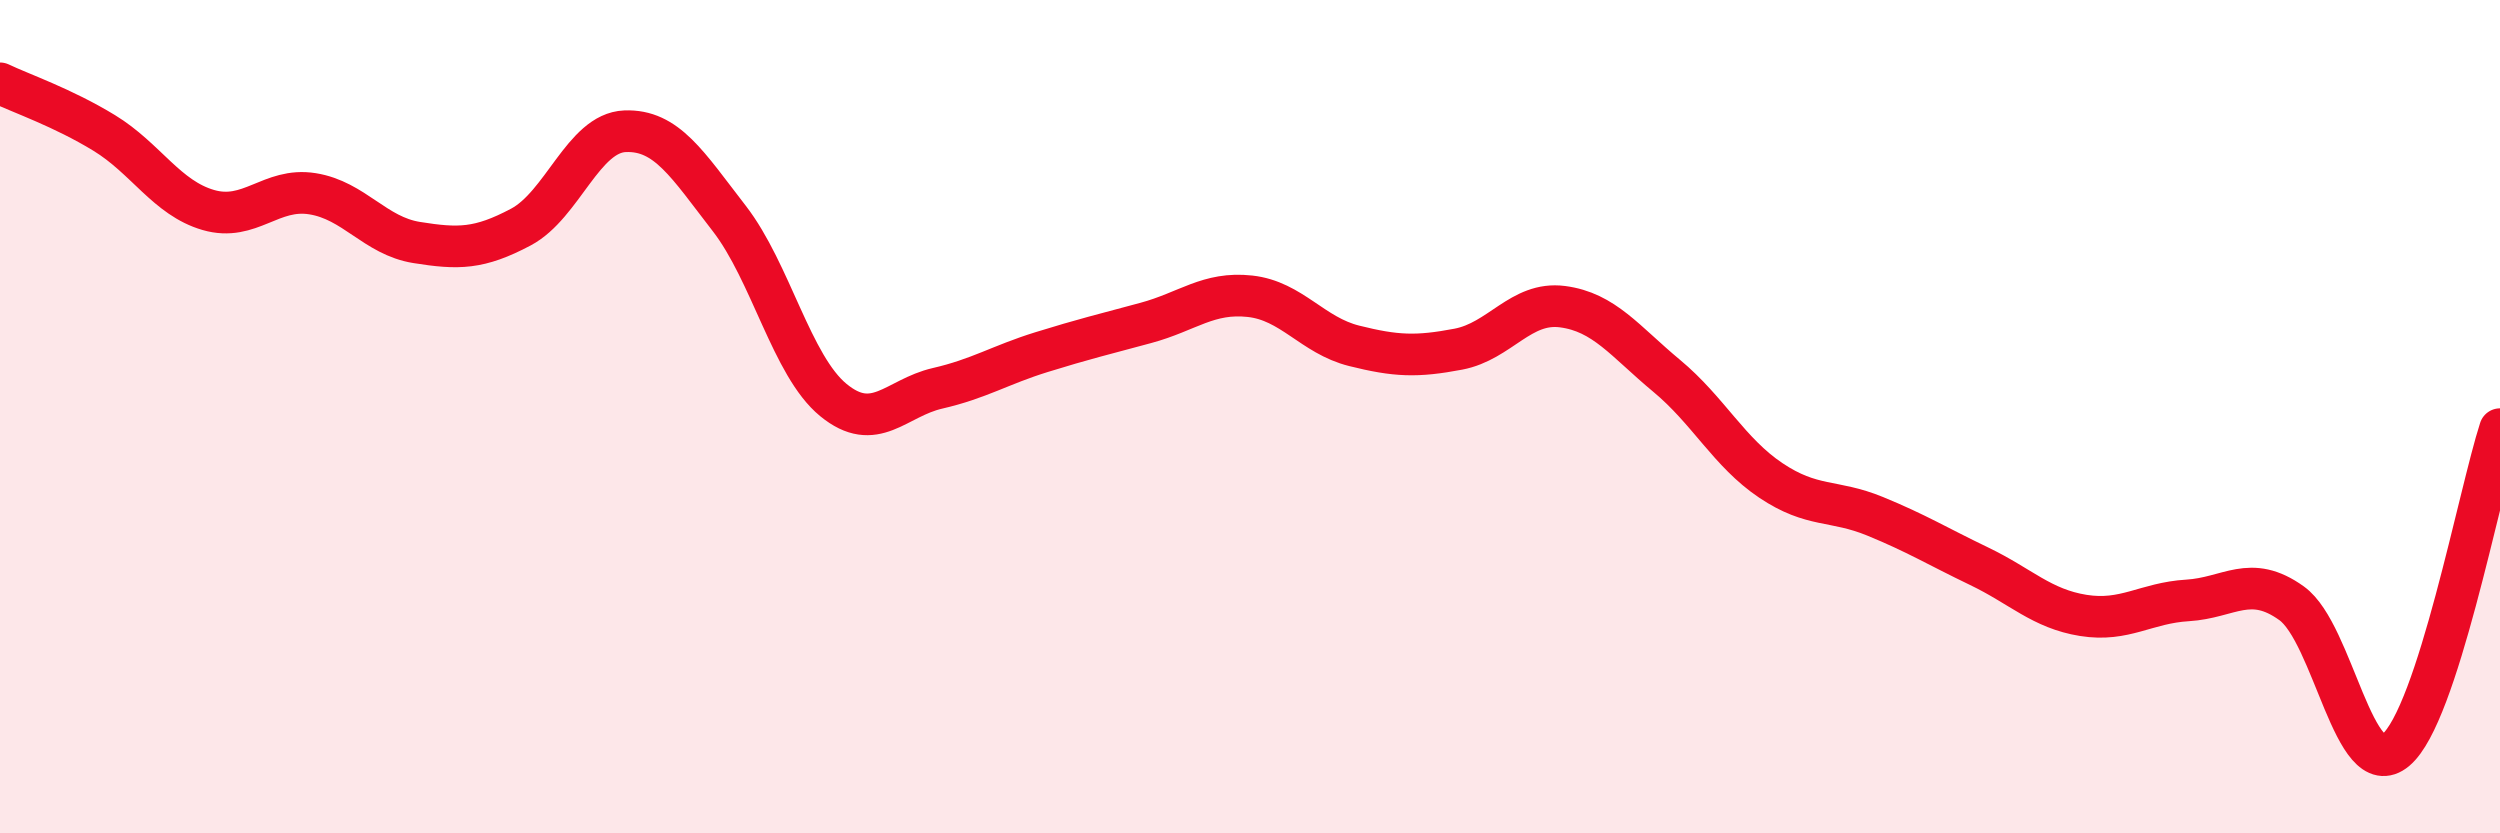 
    <svg width="60" height="20" viewBox="0 0 60 20" xmlns="http://www.w3.org/2000/svg">
      <path
        d="M 0,2 C 0.5,2.24 1.5,2.58 2.5,3.19 C 3.5,3.8 4,4.75 5,5.04 C 6,5.33 6.5,4.49 7.5,4.65 C 8.5,4.81 9,5.66 10,5.82 C 11,5.98 11.5,5.98 12.5,5.45 C 13.5,4.92 14,3.19 15,3.15 C 16,3.11 16.5,3.95 17.5,5.24 C 18.5,6.53 19,8.78 20,9.6 C 21,10.42 21.5,9.55 22.5,9.32 C 23.5,9.09 24,8.76 25,8.45 C 26,8.14 26.5,8.02 27.5,7.75 C 28.5,7.48 29,7 30,7.11 C 31,7.22 31.5,8.05 32.5,8.3 C 33.5,8.55 34,8.57 35,8.38 C 36,8.19 36.5,7.23 37.5,7.36 C 38.5,7.49 39,8.19 40,9.02 C 41,9.85 41.5,10.86 42.5,11.53 C 43.5,12.2 44,11.98 45,12.39 C 46,12.8 46.5,13.11 47.5,13.59 C 48.5,14.07 49,14.61 50,14.77 C 51,14.93 51.5,14.47 52.5,14.41 C 53.5,14.35 54,13.76 55,14.48 C 56,15.2 56.5,18.84 57.5,18 C 58.5,17.16 59.5,11.84 60,10.3L60 20L0 20Z"
        fill="#EB0A25"
        opacity="0.1"
        stroke-linecap="round"
        stroke-linejoin="round"
      />
      <path
        d="M 0,2 C 0.5,2.24 1.5,2.58 2.5,3.19 C 3.5,3.8 4,4.75 5,5.04 C 6,5.33 6.5,4.49 7.5,4.65 C 8.5,4.81 9,5.66 10,5.82 C 11,5.98 11.5,5.98 12.5,5.45 C 13.5,4.92 14,3.19 15,3.15 C 16,3.11 16.5,3.95 17.5,5.24 C 18.5,6.53 19,8.78 20,9.6 C 21,10.42 21.5,9.55 22.5,9.32 C 23.5,9.09 24,8.76 25,8.45 C 26,8.14 26.5,8.02 27.5,7.75 C 28.5,7.48 29,7 30,7.11 C 31,7.22 31.5,8.05 32.5,8.3 C 33.5,8.55 34,8.57 35,8.38 C 36,8.19 36.5,7.23 37.5,7.36 C 38.5,7.49 39,8.19 40,9.02 C 41,9.85 41.5,10.86 42.5,11.53 C 43.5,12.2 44,11.98 45,12.39 C 46,12.8 46.5,13.11 47.5,13.59 C 48.5,14.07 49,14.61 50,14.77 C 51,14.93 51.5,14.47 52.5,14.41 C 53.5,14.35 54,13.76 55,14.48 C 56,15.2 56.5,18.84 57.5,18 C 58.5,17.16 59.5,11.84 60,10.3"
        stroke="#EB0A25"
        stroke-width="1"
        fill="none"
        stroke-linecap="round"
        stroke-linejoin="round"
      />
    </svg>
  